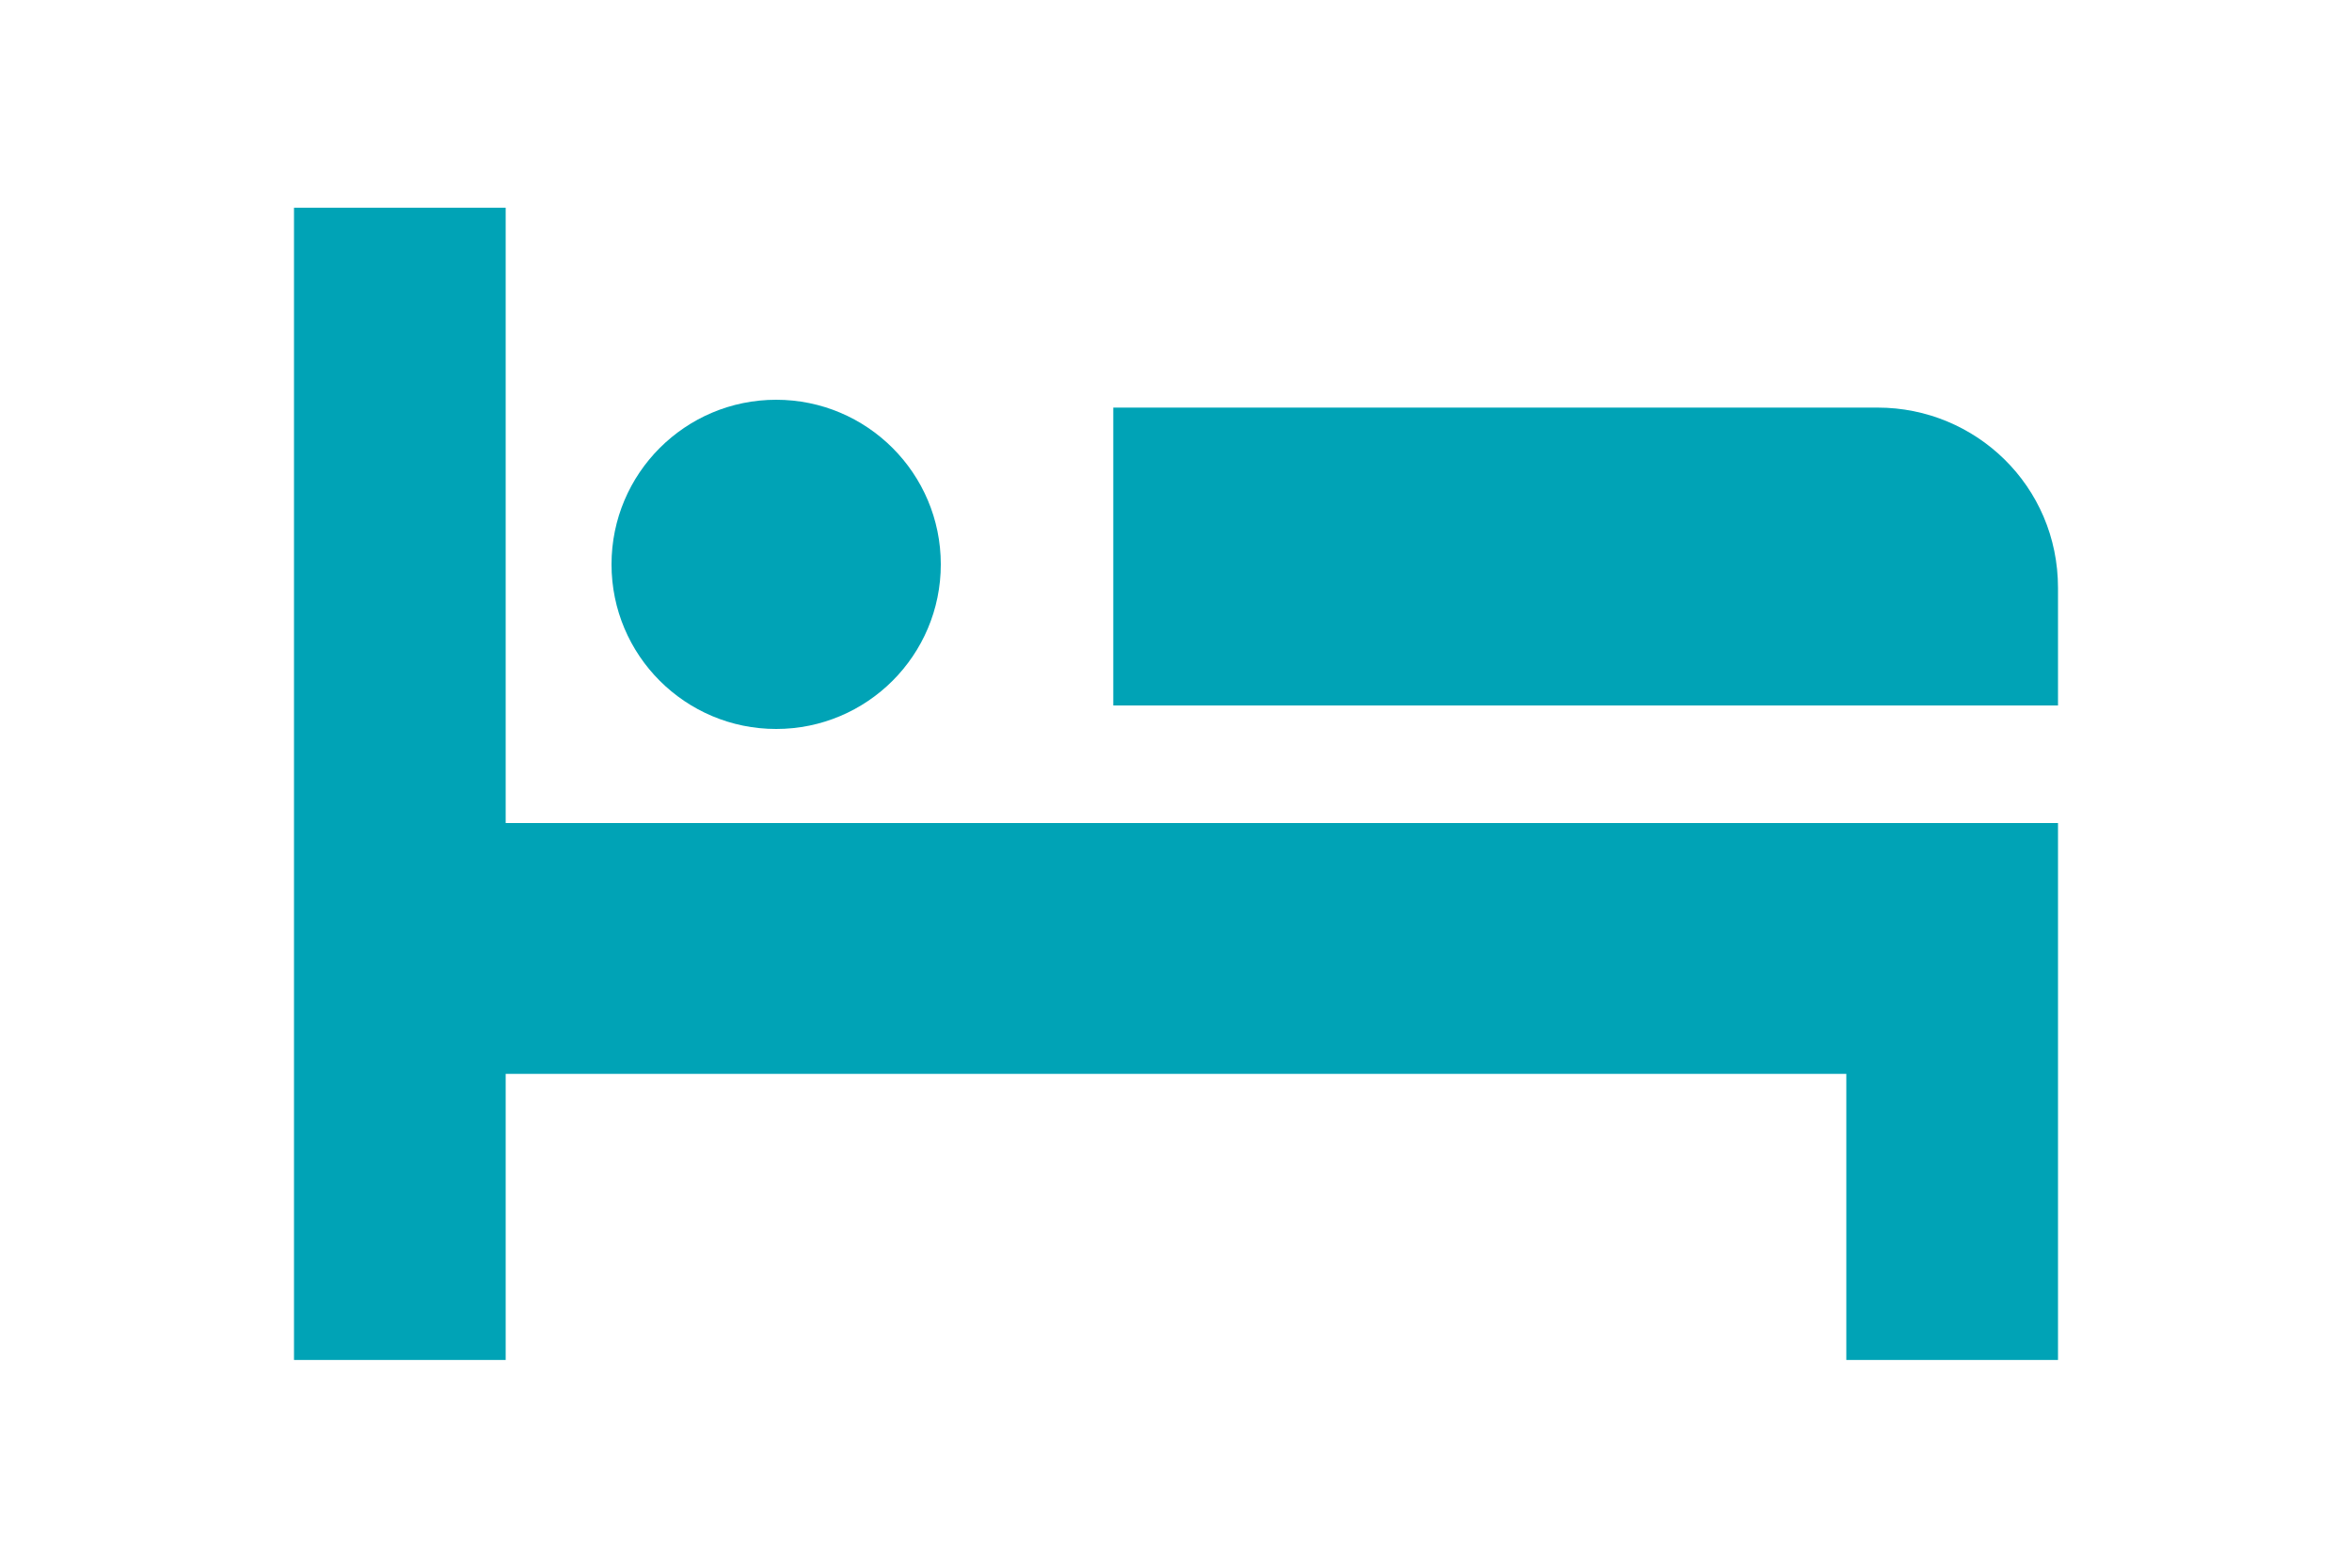 <?xml version="1.0" encoding="utf-8"?>
<!-- Generator: Adobe Illustrator 24.2.1, SVG Export Plug-In . SVG Version: 6.00 Build 0)  -->
<svg version="1.1" id="レイヤー_1" xmlns="http://www.w3.org/2000/svg" xmlns:xlink="http://www.w3.org/1999/xlink" x="0px"
	 y="0px" viewBox="0 0 60 40" style="enable-background:new 0 0 60 40;" xml:space="preserve">
<style type="text/css">
	.st0{fill:#00A3B6;}
</style>
<g id="レイヤー_2_1_">
	<g id="レイヤー_1-2">
		<polygon class="st0" points="12.9,5.3 7.5,5.3 7.5,34.7 12.9,34.7 12.9,27.4 47.1,27.4 47.1,34.7 52.5,34.7 52.5,27.4 52.5,27.4 
			52.5,21 12.9,21 		"/>
		<path class="st0" d="M47.9,10.4H28.4V18h24.1V15C52.5,12.4,50.4,10.4,47.9,10.4z"/>
		<circle class="st0" cx="19.8" cy="14.4" r="4.2"/>
	</g>
</g>
</svg>

